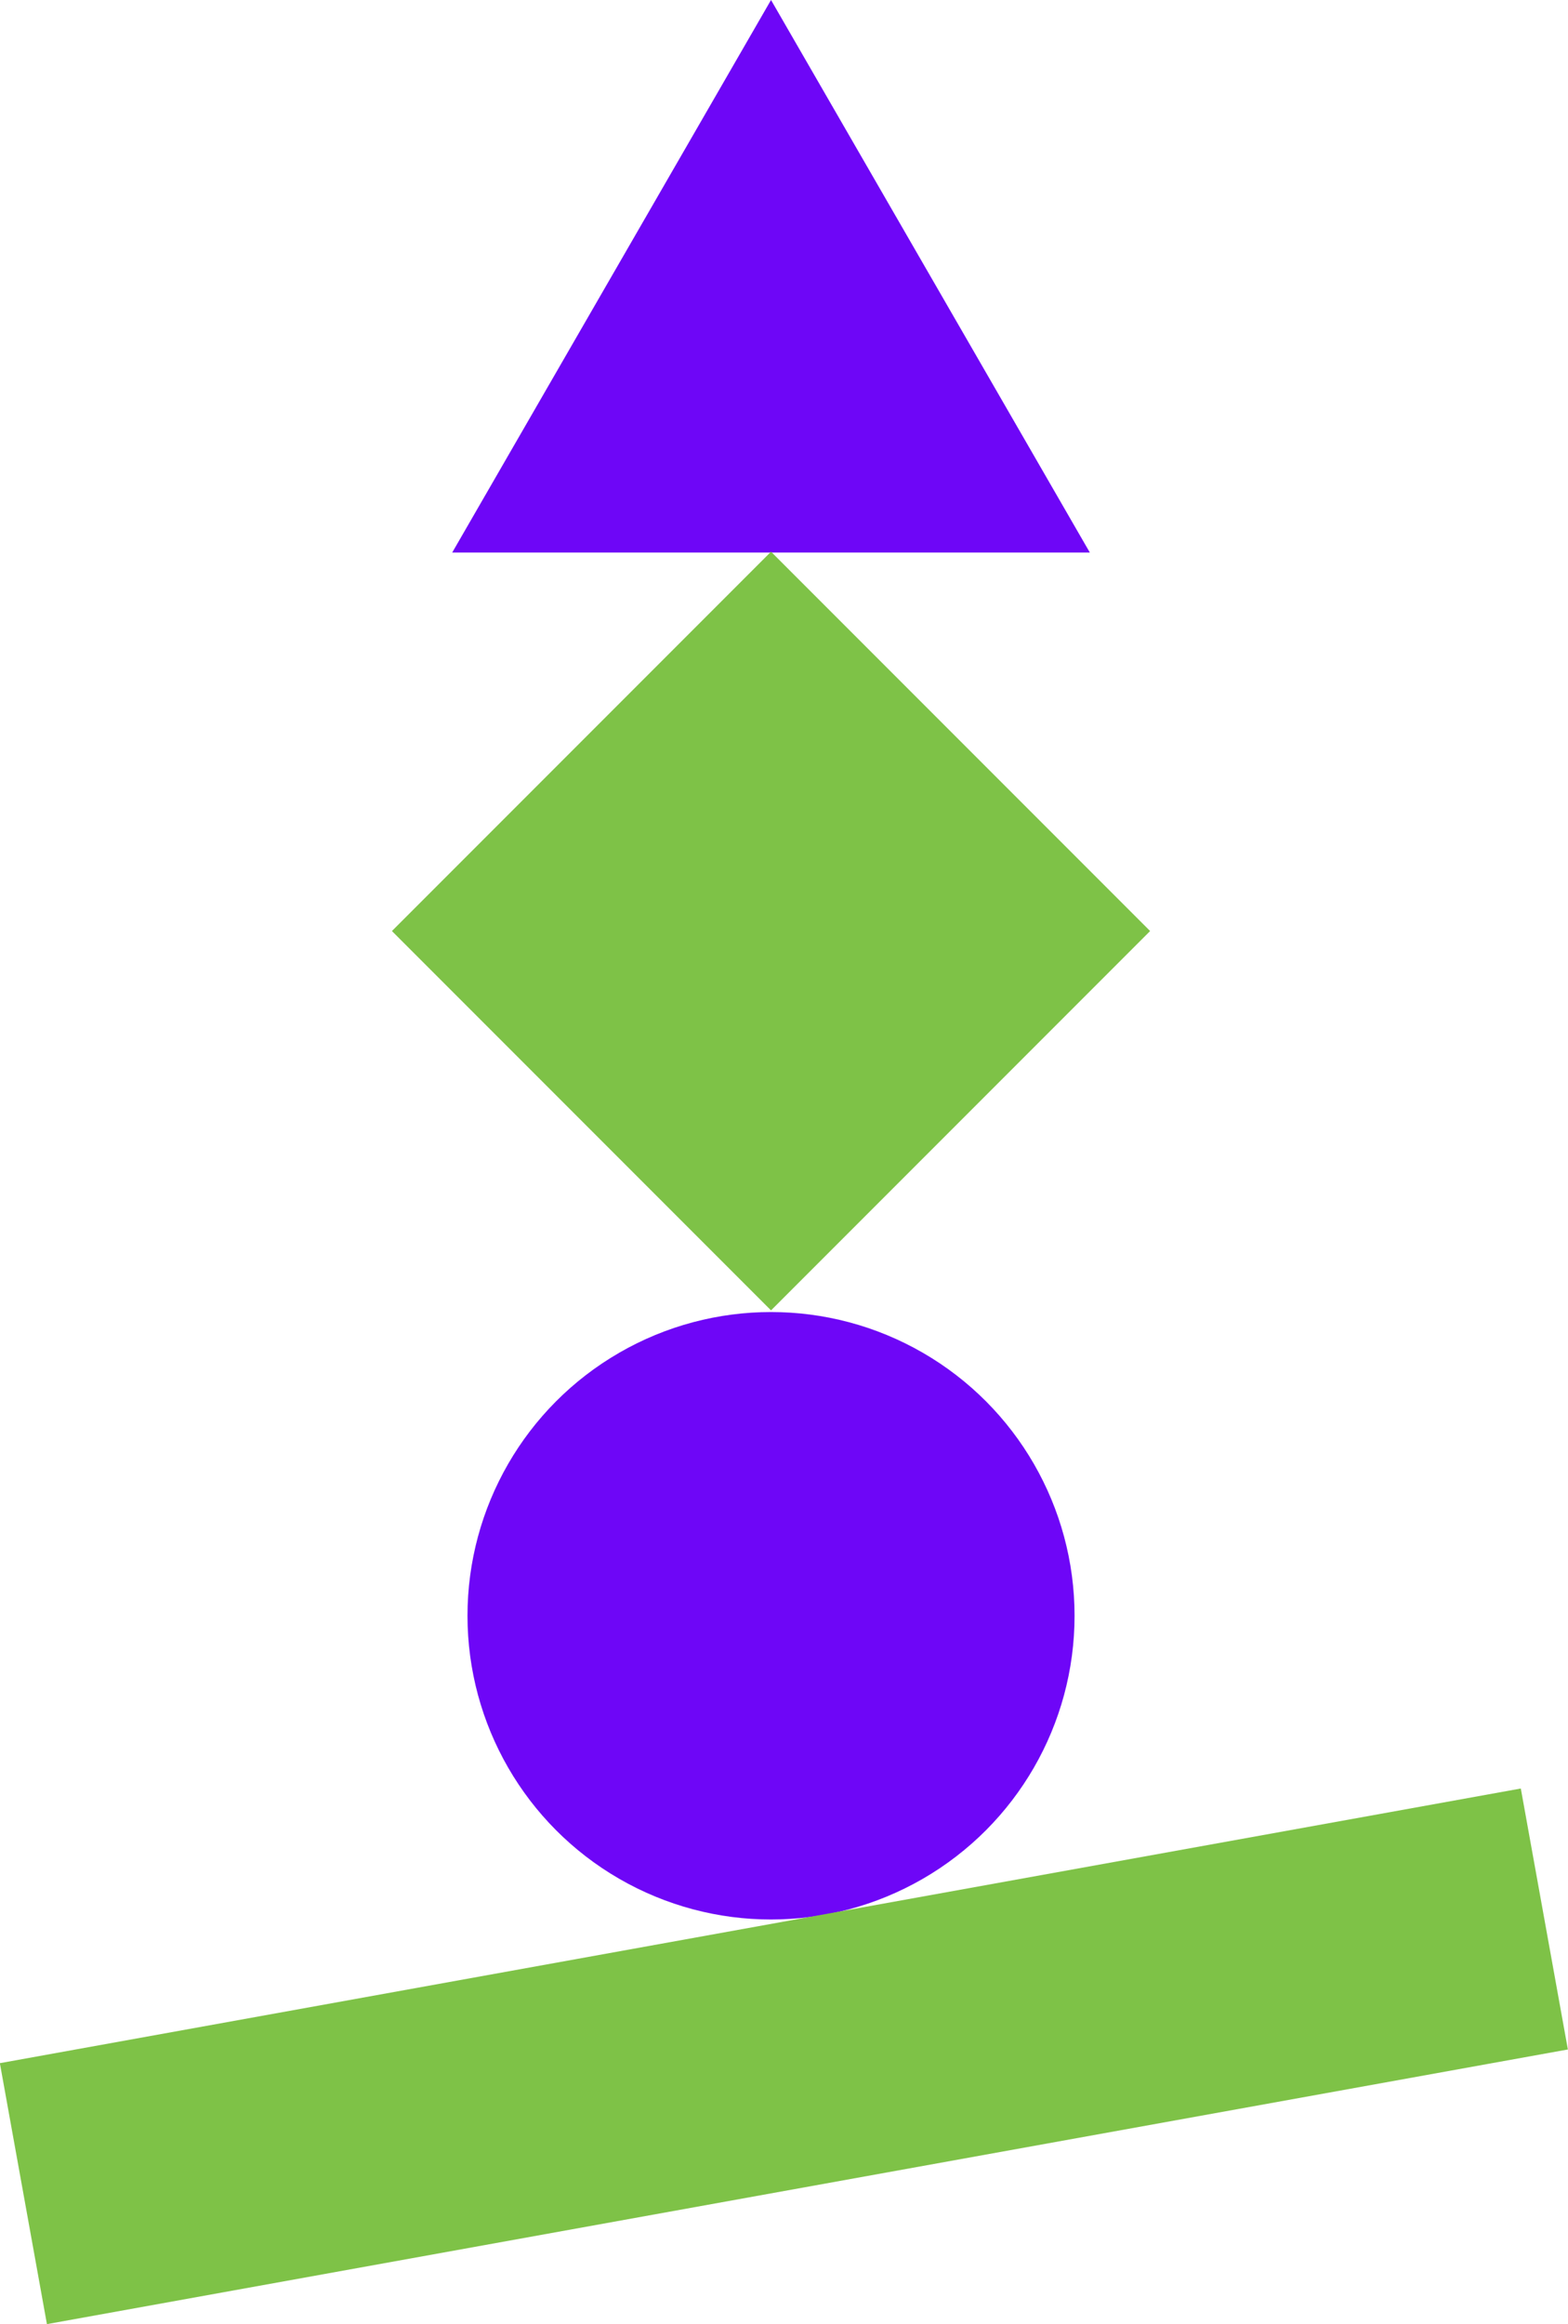 <?xml version="1.0" encoding="UTF-8"?>
<svg xmlns="http://www.w3.org/2000/svg" id="Layer_1" data-name="Layer 1" viewBox="0 0 482.69 714.98">
  <defs>
    <style>
      .cls-1 {
        fill: #7ec247;
      }

      .cls-2 {
        fill: #6e06f7;
      }
    </style>
  </defs>
  <polygon class="cls-2 bounce-in-down" points="237.35 0 139.21 169.98 335.49 169.98 237.35 0"></polygon>
  <rect class="cls-1 bounce-in-left" x="154.83" y="203.91" width="165.04" height="165.04" transform="translate(-133.02 251.72) rotate(-45)"></rect>
  <circle class="cls-2 bounce-in-right" cx="237.35" cy="497.08" r="93.44"></circle>
  <rect class="cls-1 bounce-in-up" x="3.46" y="591.79" width="475.77" height="81.58" transform="translate(-108.55 52.95) rotate(-10.23)"></rect>
</svg>
